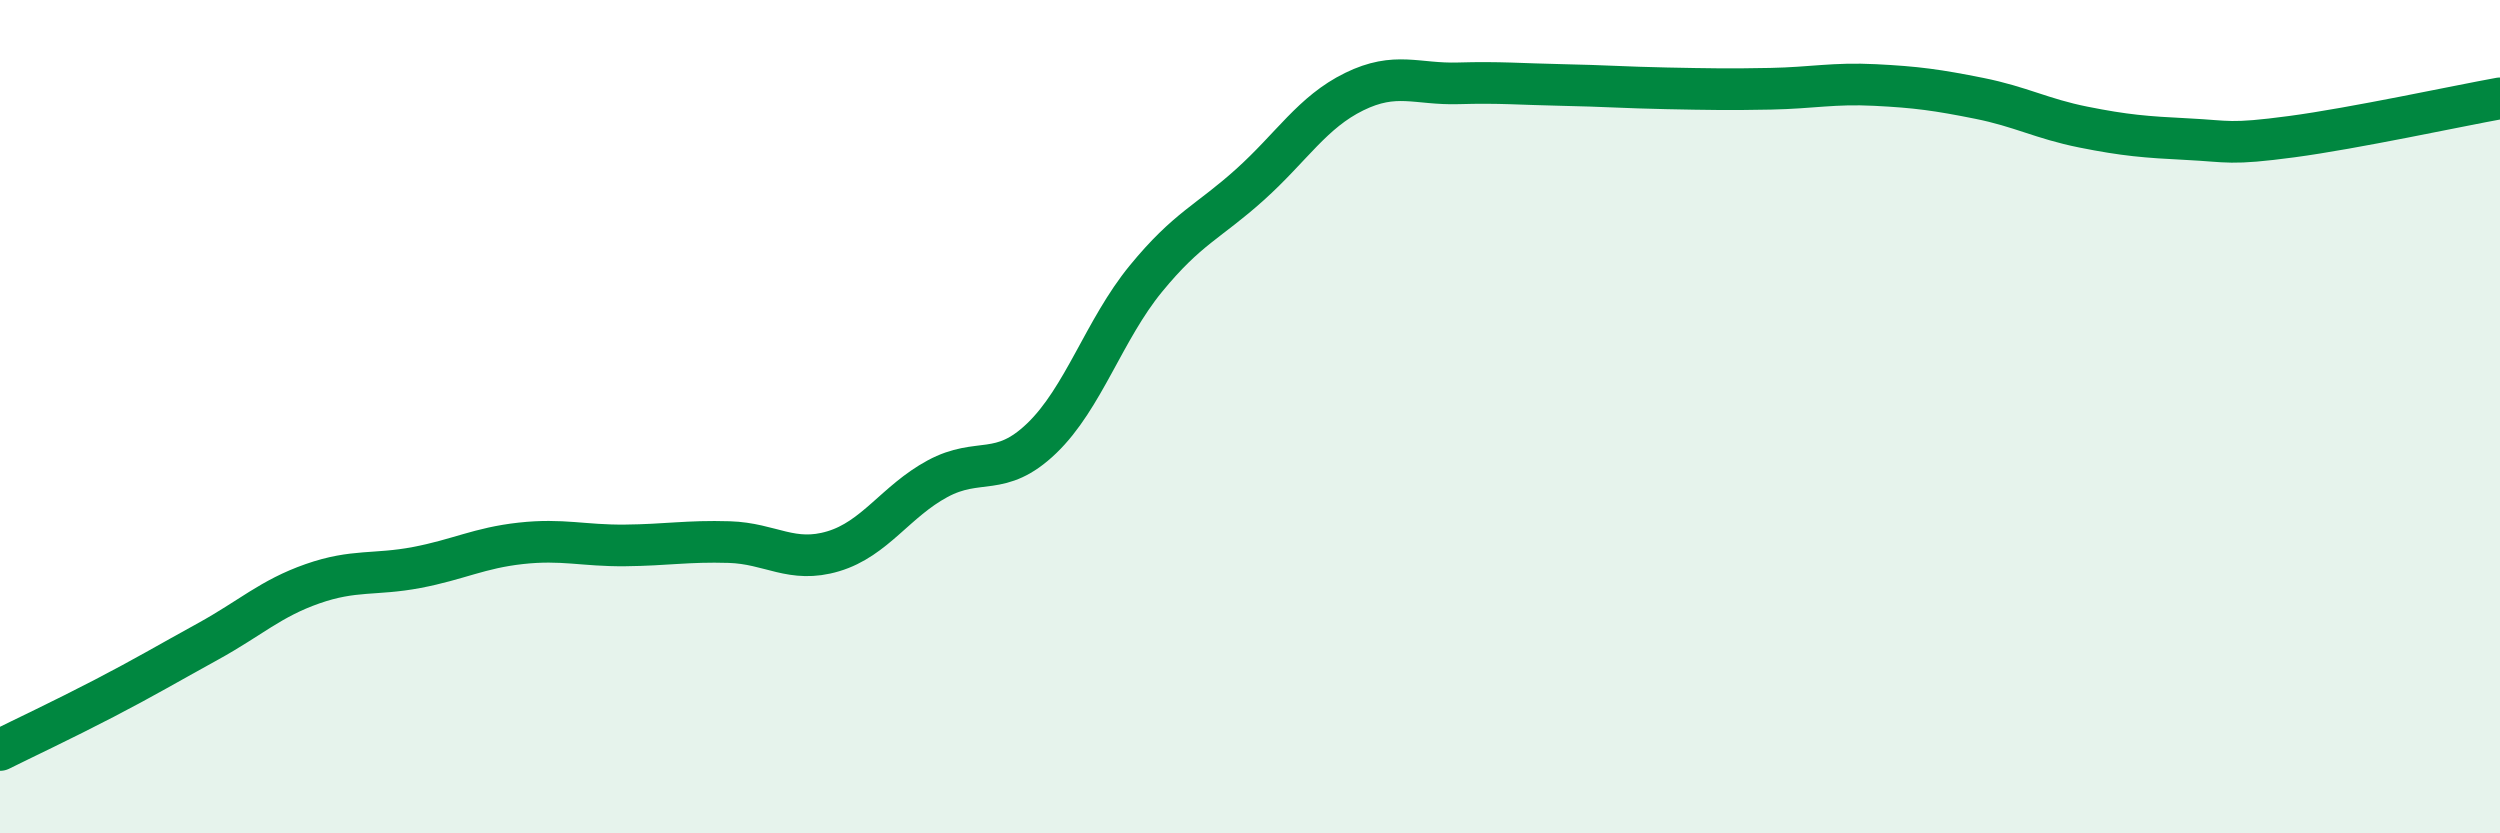 
    <svg width="60" height="20" viewBox="0 0 60 20" xmlns="http://www.w3.org/2000/svg">
      <path
        d="M 0,18 C 0.5,17.75 1.5,17.28 2.5,16.76 C 3.5,16.24 4,15.94 5,15.39 C 6,14.84 6.5,14.36 7.5,14.01 C 8.5,13.66 9,13.81 10,13.62 C 11,13.43 11.5,13.15 12.5,13.04 C 13.5,12.93 14,13.1 15,13.09 C 16,13.08 16.5,12.98 17.5,13.01 C 18.5,13.04 19,13.53 20,13.23 C 21,12.93 21.5,12.03 22.5,11.49 C 23.5,10.95 24,11.48 25,10.52 C 26,9.56 26.5,7.91 27.5,6.69 C 28.5,5.47 29,5.33 30,4.43 C 31,3.53 31.5,2.69 32.5,2.2 C 33.5,1.71 34,2.03 35,2 C 36,1.97 36.5,2.02 37.5,2.04 C 38.5,2.06 39,2.1 40,2.12 C 41,2.14 41.5,2.15 42.5,2.13 C 43.5,2.11 44,1.99 45,2.04 C 46,2.09 46.5,2.16 47.5,2.36 C 48.5,2.56 49,2.85 50,3.05 C 51,3.25 51.5,3.29 52.5,3.34 C 53.5,3.39 53.5,3.48 55,3.28 C 56.5,3.08 59,2.54 60,2.36L60 20L0 20Z"
        fill="#008740"
        opacity="0.1"
        stroke-linecap="round"
        stroke-linejoin="round"
      />
      <path
        d="M 0,18 C 0.5,17.75 1.5,17.28 2.5,16.76 C 3.5,16.24 4,15.94 5,15.39 C 6,14.84 6.5,14.36 7.5,14.01 C 8.5,13.66 9,13.81 10,13.62 C 11,13.43 11.5,13.15 12.5,13.04 C 13.5,12.93 14,13.1 15,13.09 C 16,13.08 16.5,12.98 17.5,13.01 C 18.5,13.04 19,13.53 20,13.23 C 21,12.93 21.5,12.03 22.5,11.49 C 23.5,10.95 24,11.48 25,10.52 C 26,9.56 26.5,7.91 27.5,6.69 C 28.5,5.47 29,5.33 30,4.43 C 31,3.53 31.5,2.69 32.5,2.2 C 33.5,1.71 34,2.03 35,2 C 36,1.97 36.5,2.02 37.5,2.04 C 38.5,2.06 39,2.1 40,2.12 C 41,2.14 41.5,2.15 42.5,2.13 C 43.5,2.11 44,1.99 45,2.04 C 46,2.09 46.5,2.16 47.5,2.36 C 48.5,2.56 49,2.85 50,3.05 C 51,3.25 51.5,3.29 52.5,3.34 C 53.5,3.39 53.5,3.48 55,3.28 C 56.5,3.08 59,2.54 60,2.36"
        stroke="#008740"
        stroke-width="1"
        fill="none"
        stroke-linecap="round"
        stroke-linejoin="round"
      />
    </svg>
  